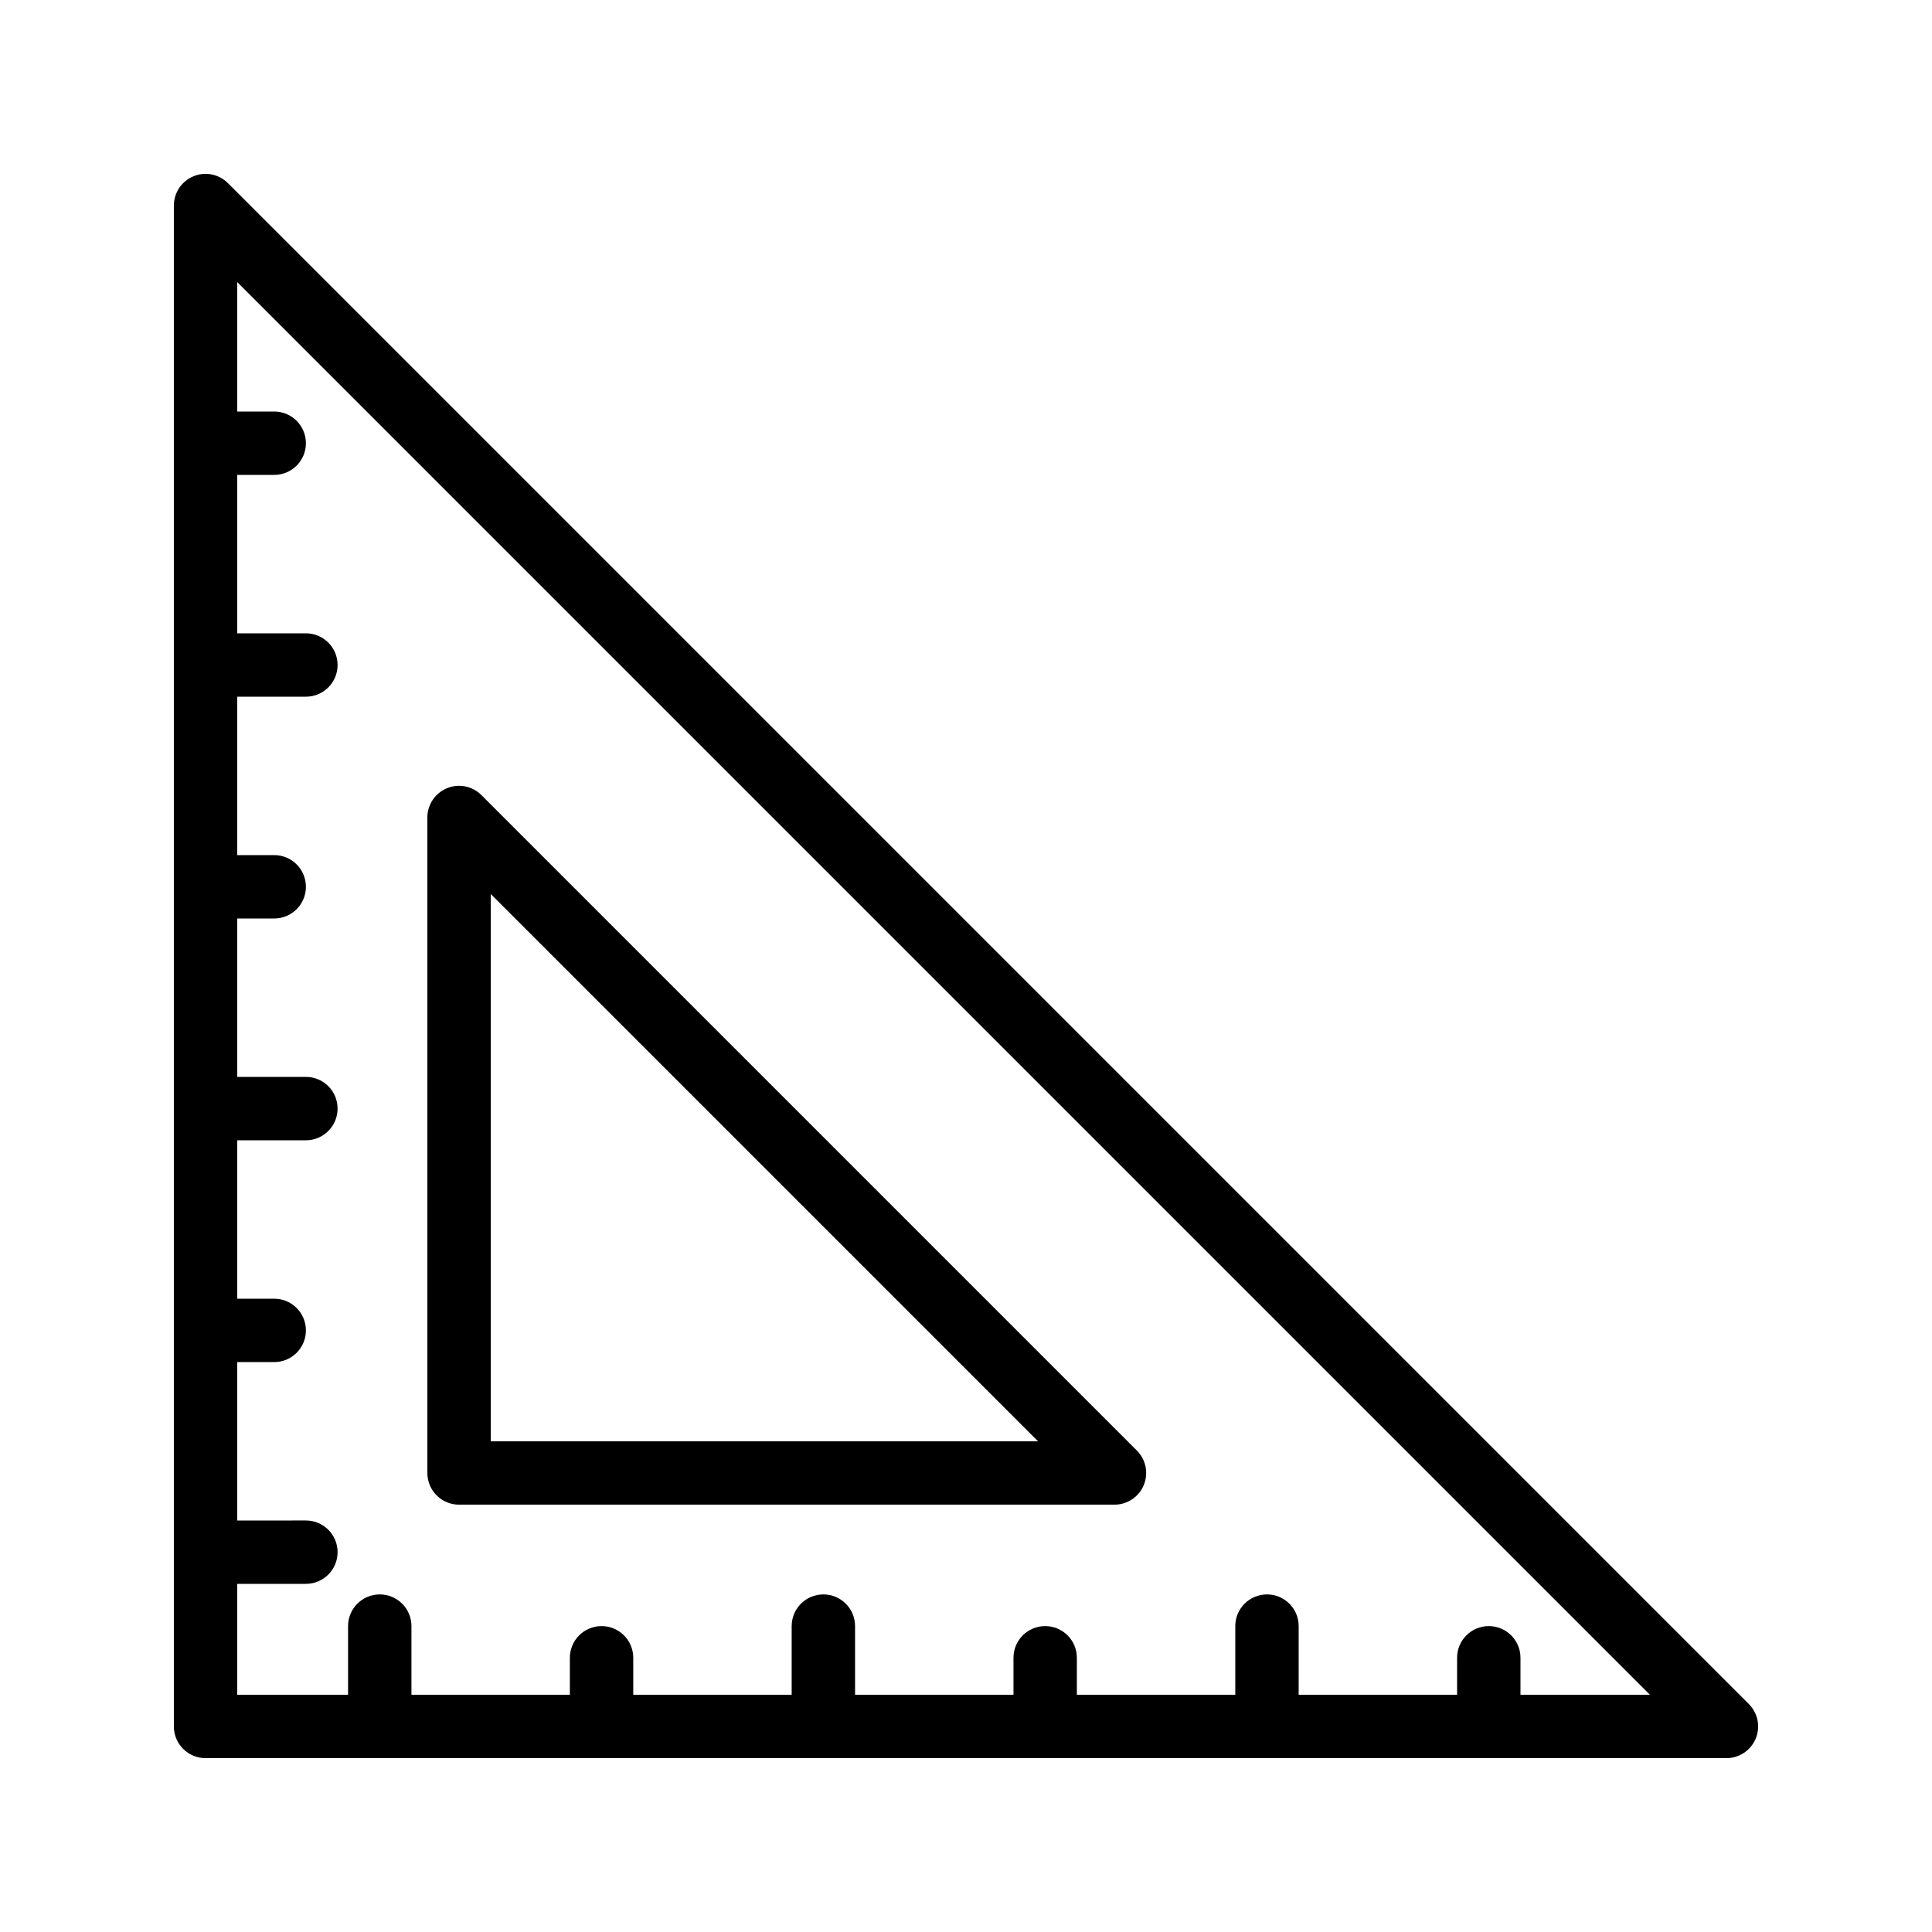 <?xml version="1.0" encoding="UTF-8"?>
<!-- Uploaded to: SVG Repo, www.svgrepo.com, Generator: SVG Repo Mixer Tools -->
<svg fill="#000000" width="800px" height="800px" version="1.1" viewBox="144 144 512 512" xmlns="http://www.w3.org/2000/svg">
 <g>
  <path d="m195.26 190.72c-3.137 1.297-5.184 4.363-5.184 7.758v403.05c0 4.641 3.758 8.398 8.398 8.398h403.05c3.394 0 6.457-2.043 7.758-5.184 1.301-3.141 0.582-6.75-1.82-9.152l-403.05-403.05c-2.414-2.402-6.012-3.141-9.152-1.82zm385.99 402.41h-34.309v-9.801c0-4.641-3.758-8.398-8.398-8.398-4.637 0-8.398 3.754-8.398 8.398v9.801h-41.984v-18.195c0-4.641-3.758-8.398-8.398-8.398-4.637 0-8.398 3.754-8.398 8.398v18.195h-41.984v-9.801c0-4.641-3.758-8.398-8.398-8.398-4.637 0-8.398 3.754-8.398 8.398v9.801h-41.984v-18.195c0-4.641-3.758-8.398-8.398-8.398-4.637 0-8.398 3.754-8.398 8.398v18.195h-41.984v-9.801c0-4.641-3.758-8.398-8.398-8.398-4.637 0-8.398 3.754-8.398 8.398v9.801h-41.984v-18.195c0-4.641-3.758-8.398-8.398-8.398-4.637 0-8.398 3.754-8.398 8.398v18.195h-29.367v-29.391h18.191c4.637 0 8.398-3.754 8.398-8.398 0-4.641-3.758-8.398-8.398-8.398l-18.191 0.008v-41.984h9.797c4.637 0 8.398-3.754 8.398-8.398 0-4.641-3.758-8.398-8.398-8.398h-9.797v-41.984h18.191c4.637 0 8.398-3.754 8.398-8.398 0-4.641-3.758-8.398-8.398-8.398l-18.191 0.004v-41.984h9.797c4.637 0 8.398-3.754 8.398-8.398 0-4.641-3.758-8.398-8.398-8.398l-9.797 0.004v-41.984h18.191c4.637 0 8.398-3.754 8.398-8.398 0-4.641-3.758-8.398-8.398-8.398l-18.191 0.004v-41.984h9.797c4.637 0 8.398-3.754 8.398-8.398 0-4.641-3.758-8.398-8.398-8.398l-9.797 0.004v-34.309z"/>
  <path d="m265.65 542.75h173.7c3.394 0 6.457-2.043 7.758-5.184s0.582-6.75-1.82-9.152l-173.7-173.7c-2.402-2.402-6.012-3.141-9.152-1.82-3.137 1.297-5.18 4.363-5.18 7.758v173.7c0 4.641 3.758 8.398 8.395 8.398zm8.398-161.83 145.04 145.04h-145.04z"/>
 </g>
</svg>